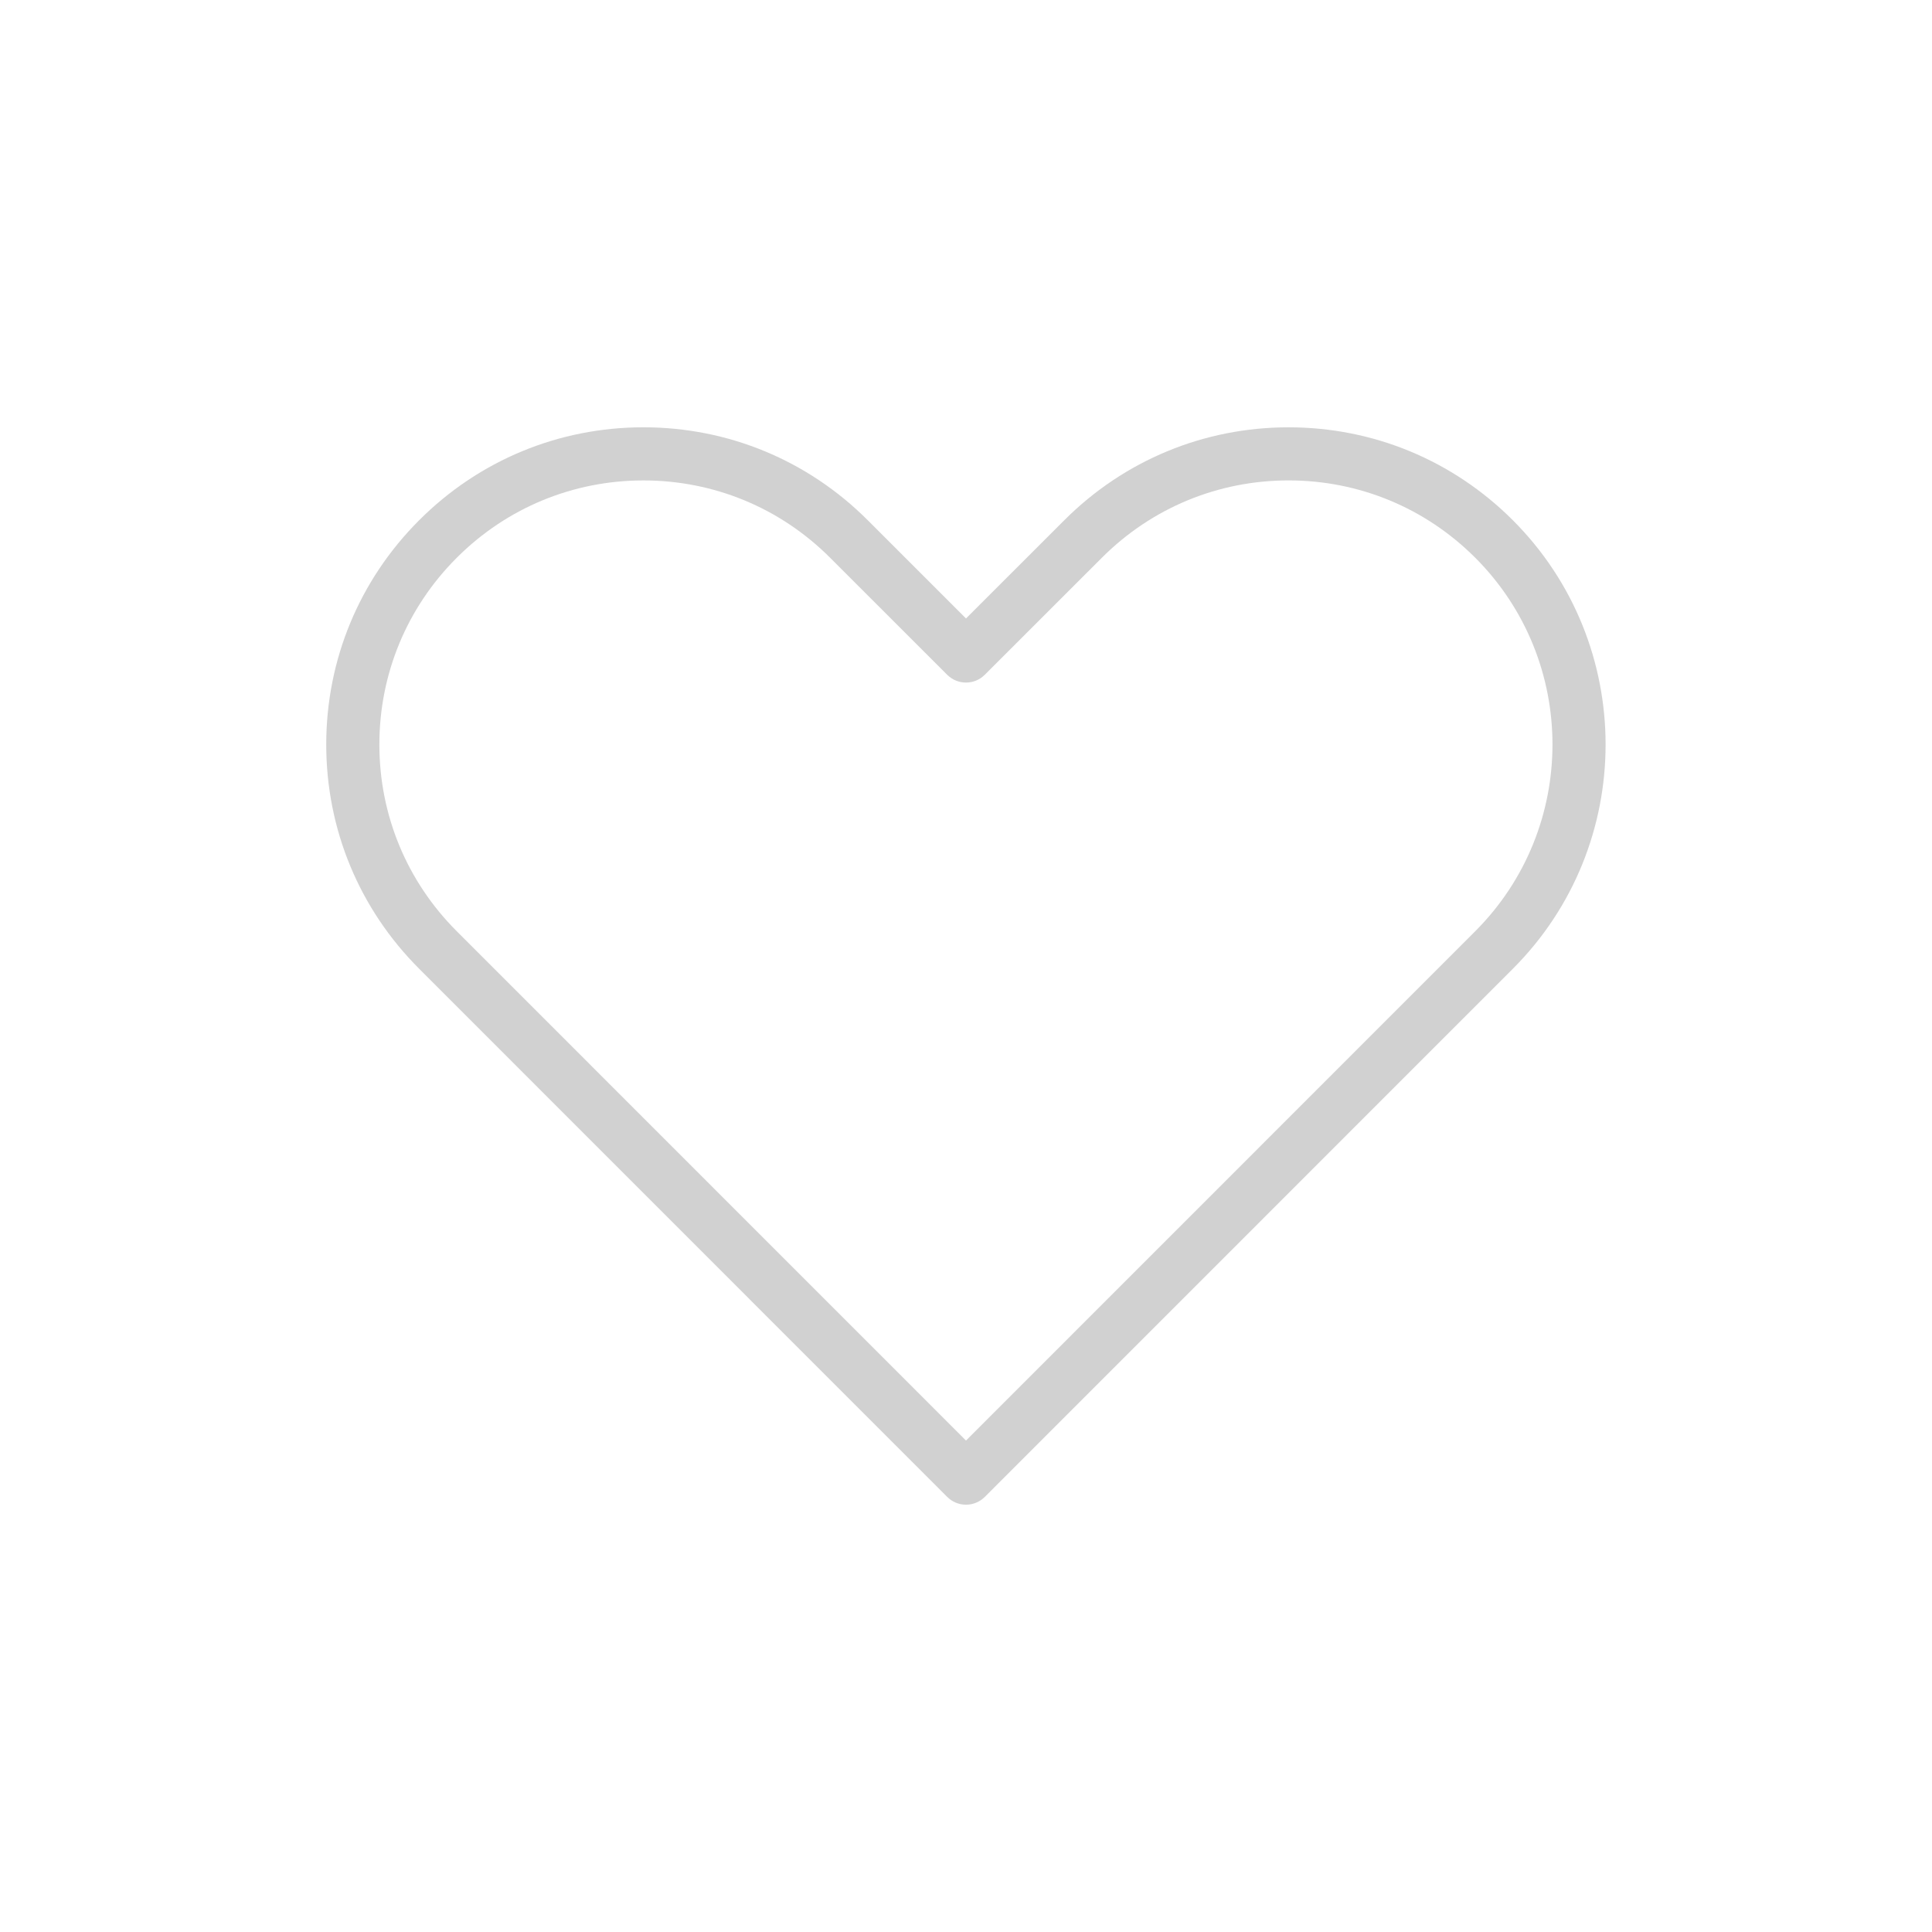 <svg xmlns="http://www.w3.org/2000/svg" xmlns:xlink="http://www.w3.org/1999/xlink" version="1.1" x="0px" y="0px" viewBox="0 0 100 100" enable-background="new 0 0 100 100" xml:space="preserve" aria-hidden="true" width="100px" height="100px" style="fill:url(#CerosGradient_id5954a2001);"><defs><linearGradient class="cerosgradient" data-cerosgradient="true" id="CerosGradient_id5954a2001" gradientUnits="userSpaceOnUse" x1="50%" y1="100%" x2="50%" y2="0%"><stop offset="0%" stop-color="#D1D1D1"/><stop offset="100%" stop-color="#D1D1D1"/></linearGradient><linearGradient/></defs><g><path fill="#000000" d="M50,77.883c-0.365,0-0.714-0.145-0.972-0.402L21.696,50.143c-3.102-3.1-4.81-7.223-4.81-11.607   s1.708-8.508,4.81-11.609c3.101-3.102,7.224-4.81,11.609-4.81c4.385,0,8.508,1.708,11.609,4.81L50,32.011l5.088-5.084   c3.101-3.101,7.224-4.809,11.608-4.809s8.508,1.708,11.609,4.81c6.4,6.401,6.4,16.815,0,23.216L50.973,77.48   C50.715,77.738,50.365,77.883,50,77.883z M33.305,24.867c-3.65,0-7.083,1.422-9.665,4.004s-4.004,6.014-4.004,9.665   s1.422,7.082,4.004,9.663L50,74.563l26.36-26.365c5.328-5.329,5.328-13.999,0-19.328c-2.581-2.582-6.014-4.004-9.664-4.004   s-7.083,1.422-9.664,4.004l-6.061,6.057c-0.537,0.537-1.407,0.536-1.944,0l-6.058-6.056C40.388,26.289,36.956,24.867,33.305,24.867   z" style="fill:url(#CerosGradient_id5954a2001);"/></g></svg>